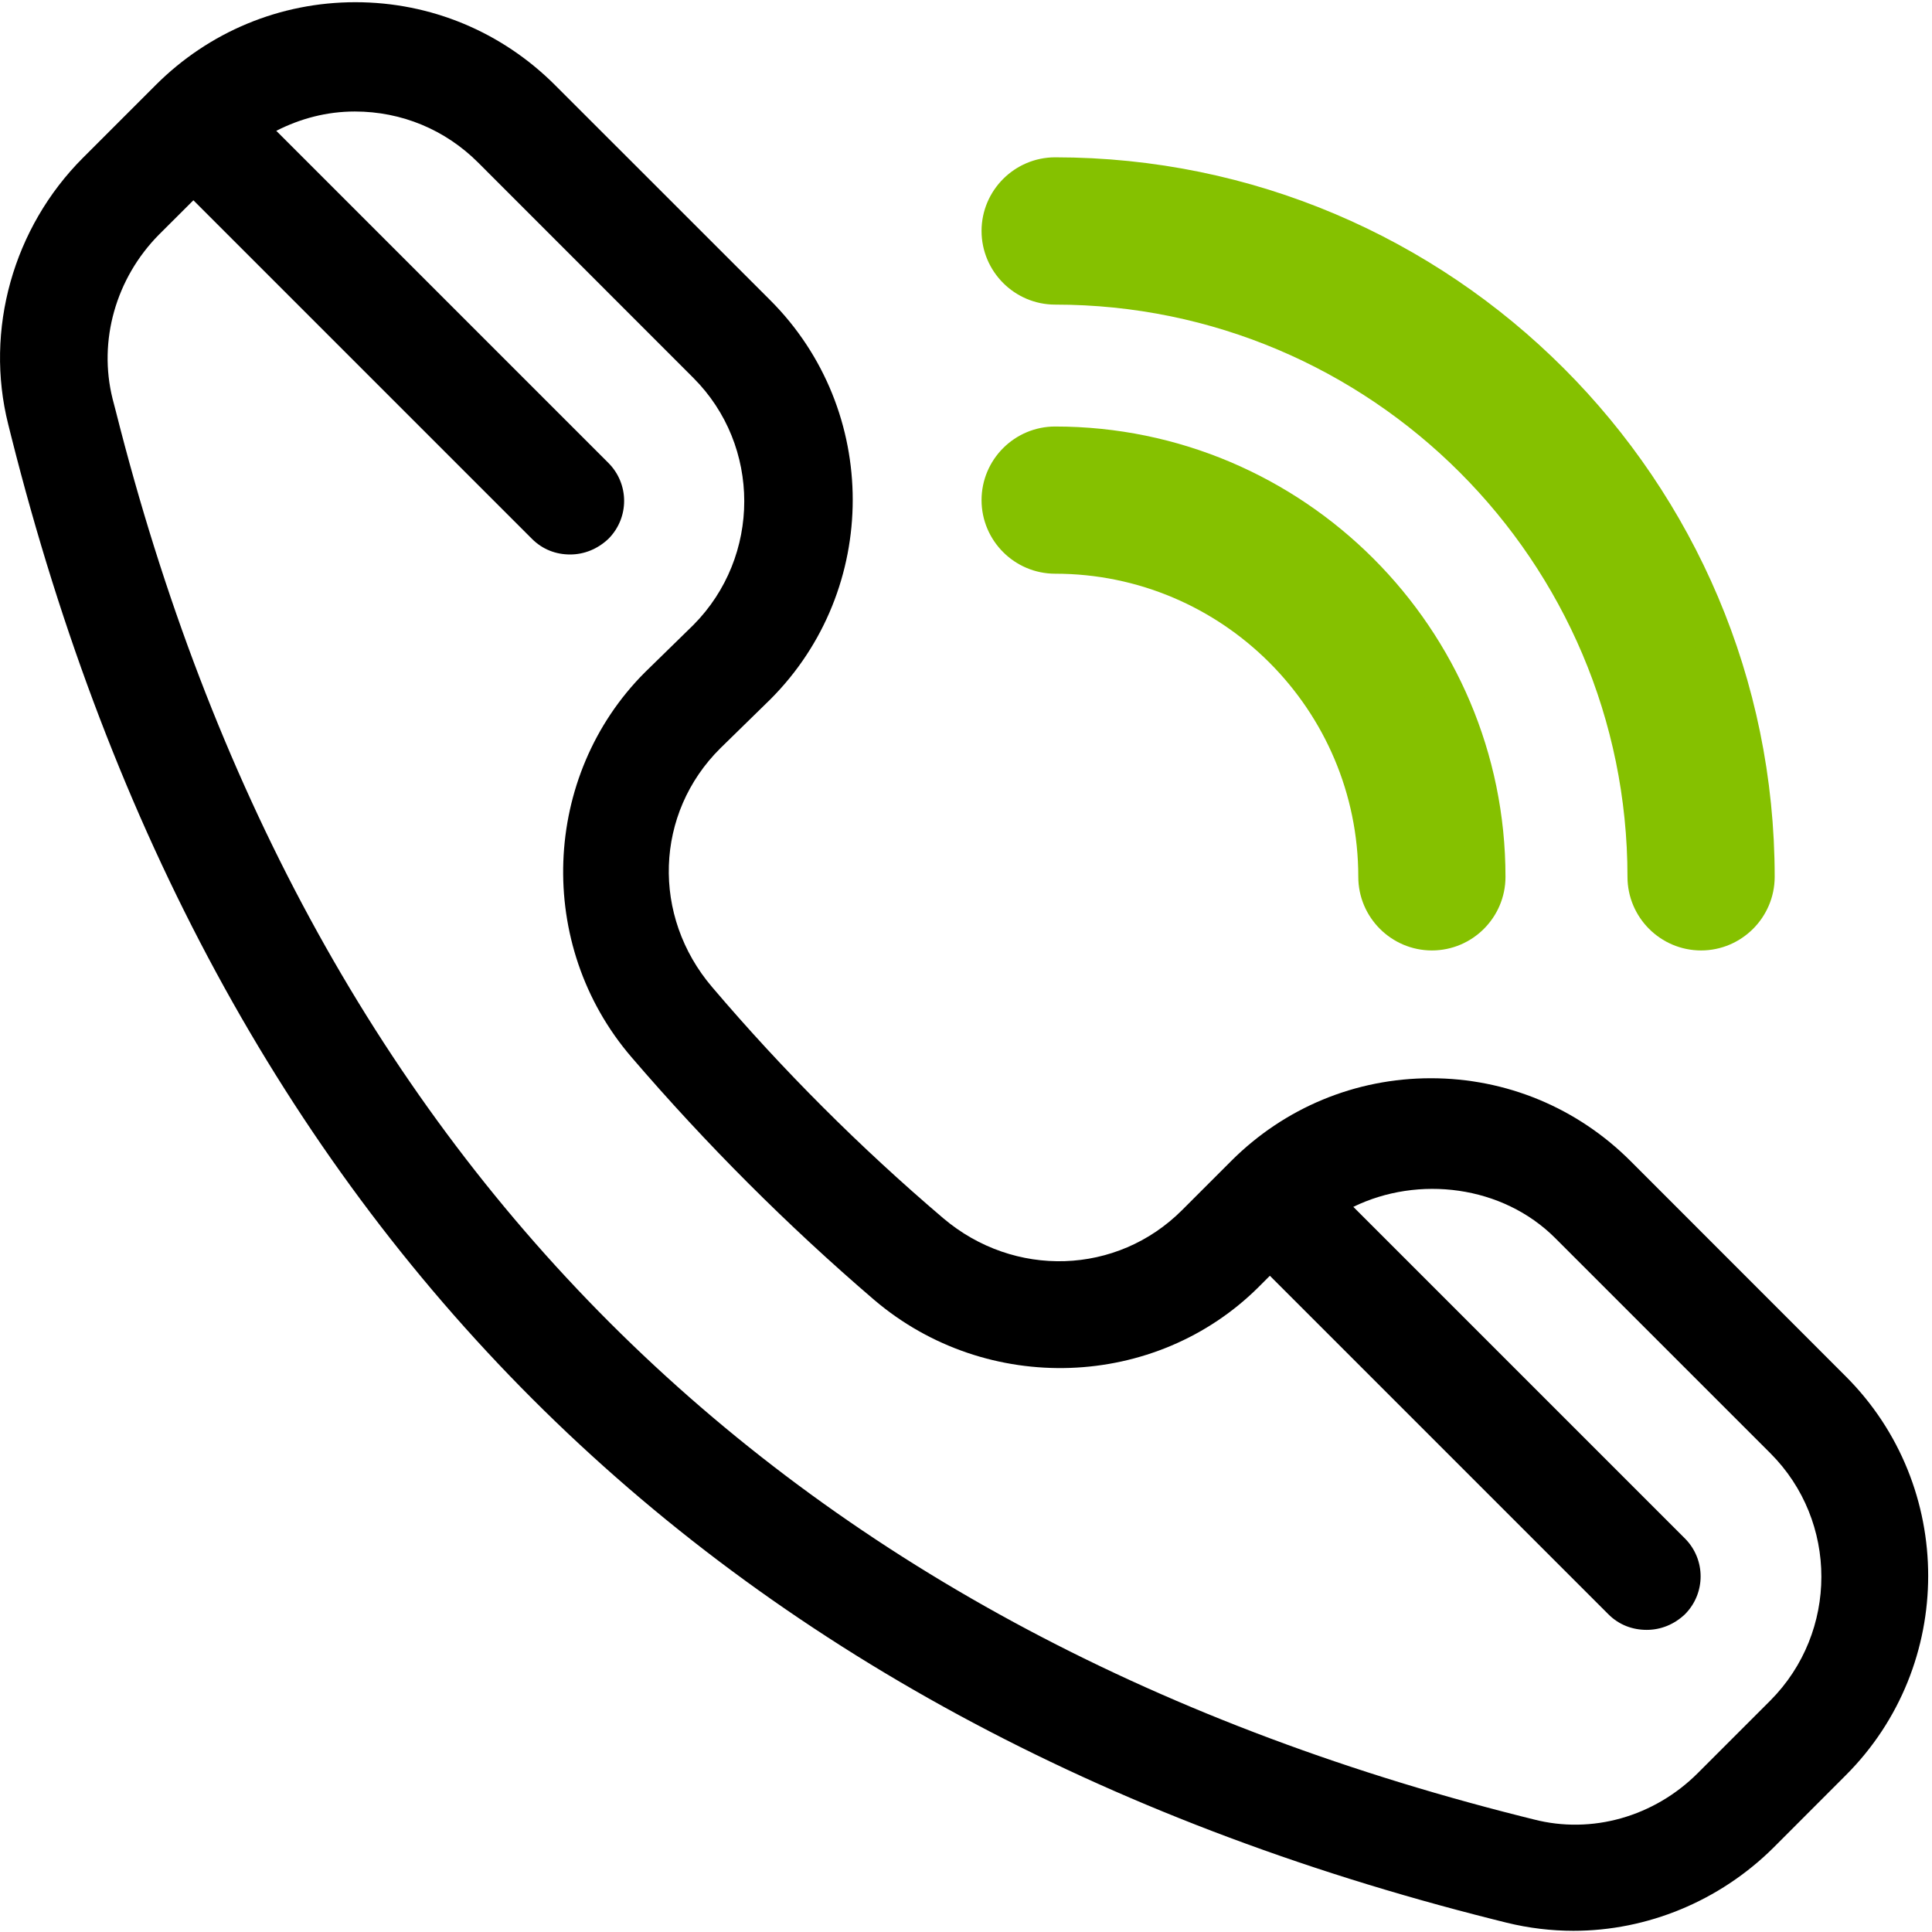 <svg width="21" height="21" viewBox="0 0 21 21" fill="none" xmlns="http://www.w3.org/2000/svg">
<path d="M8.374 7.601C9.567 6.407 9.567 4.459 8.374 3.265L6.033 0.925C5.454 0.346 4.682 0.024 3.863 0.024C3.044 0.024 2.271 0.346 1.692 0.925L0.902 1.715C0.142 2.475 -0.168 3.587 0.089 4.611L0.124 4.751C2.277 13.293 7.701 18.717 16.237 20.864L16.377 20.899C16.617 20.958 16.863 20.987 17.103 20.987C17.904 20.987 18.689 20.665 19.274 20.086L20.063 19.296C21.257 18.103 21.257 16.154 20.063 14.961L17.723 12.62C17.144 12.041 16.372 11.72 15.553 11.72C14.733 11.72 13.961 12.041 13.382 12.62L12.849 13.153C12.142 13.861 11.024 13.896 10.252 13.241C9.351 12.474 8.508 11.632 7.742 10.731C7.081 9.958 7.116 8.841 7.83 8.133L8.374 7.601ZM7.01 7.308C5.887 8.431 5.817 10.274 6.864 11.491C7.672 12.433 8.561 13.323 9.503 14.13C10.726 15.171 12.563 15.107 13.686 13.984L13.803 13.867L17.483 17.547C17.6 17.664 17.747 17.716 17.899 17.716C18.051 17.716 18.197 17.658 18.314 17.547C18.542 17.319 18.542 16.95 18.314 16.722L14.71 13.118C15.418 12.773 16.331 12.884 16.904 13.457L19.244 15.797C19.982 16.535 19.982 17.74 19.244 18.483L18.454 19.273C17.98 19.747 17.302 19.94 16.67 19.776L16.53 19.741C8.438 17.699 3.301 12.562 1.259 4.47L1.224 4.336C1.066 3.704 1.259 3.025 1.727 2.551L2.102 2.177L5.782 5.857C5.899 5.974 6.045 6.027 6.197 6.027C6.349 6.027 6.496 5.968 6.613 5.857C6.841 5.629 6.841 5.26 6.613 5.032L3.003 1.422C3.266 1.288 3.553 1.212 3.857 1.212C4.366 1.212 4.84 1.41 5.197 1.767L7.537 4.108C8.274 4.845 8.274 6.05 7.537 6.793L7.01 7.308Z" fill="black"/>
<path d="M11.469 6.021C13.405 6.021 14.979 7.595 14.979 9.531C14.979 9.853 15.243 10.116 15.564 10.116C15.886 10.116 16.149 9.853 16.149 9.531C16.149 6.951 14.049 4.851 11.469 4.851C11.147 4.851 10.884 5.114 10.884 5.436C10.884 5.758 11.147 6.021 11.469 6.021Z" fill="#85C100" stroke="#85C100" stroke-width="0.43"/>
<path d="M11.469 3.096C15.02 3.096 17.905 5.98 17.905 9.531C17.905 9.853 18.168 10.116 18.49 10.116C18.811 10.116 19.075 9.853 19.075 9.531C19.075 5.336 15.664 1.925 11.469 1.925C11.147 1.925 10.884 2.189 10.884 2.51C10.884 2.832 11.147 3.096 11.469 3.096Z" fill="#85C100" stroke="#85C100" stroke-width="0.43"/>
</svg>
